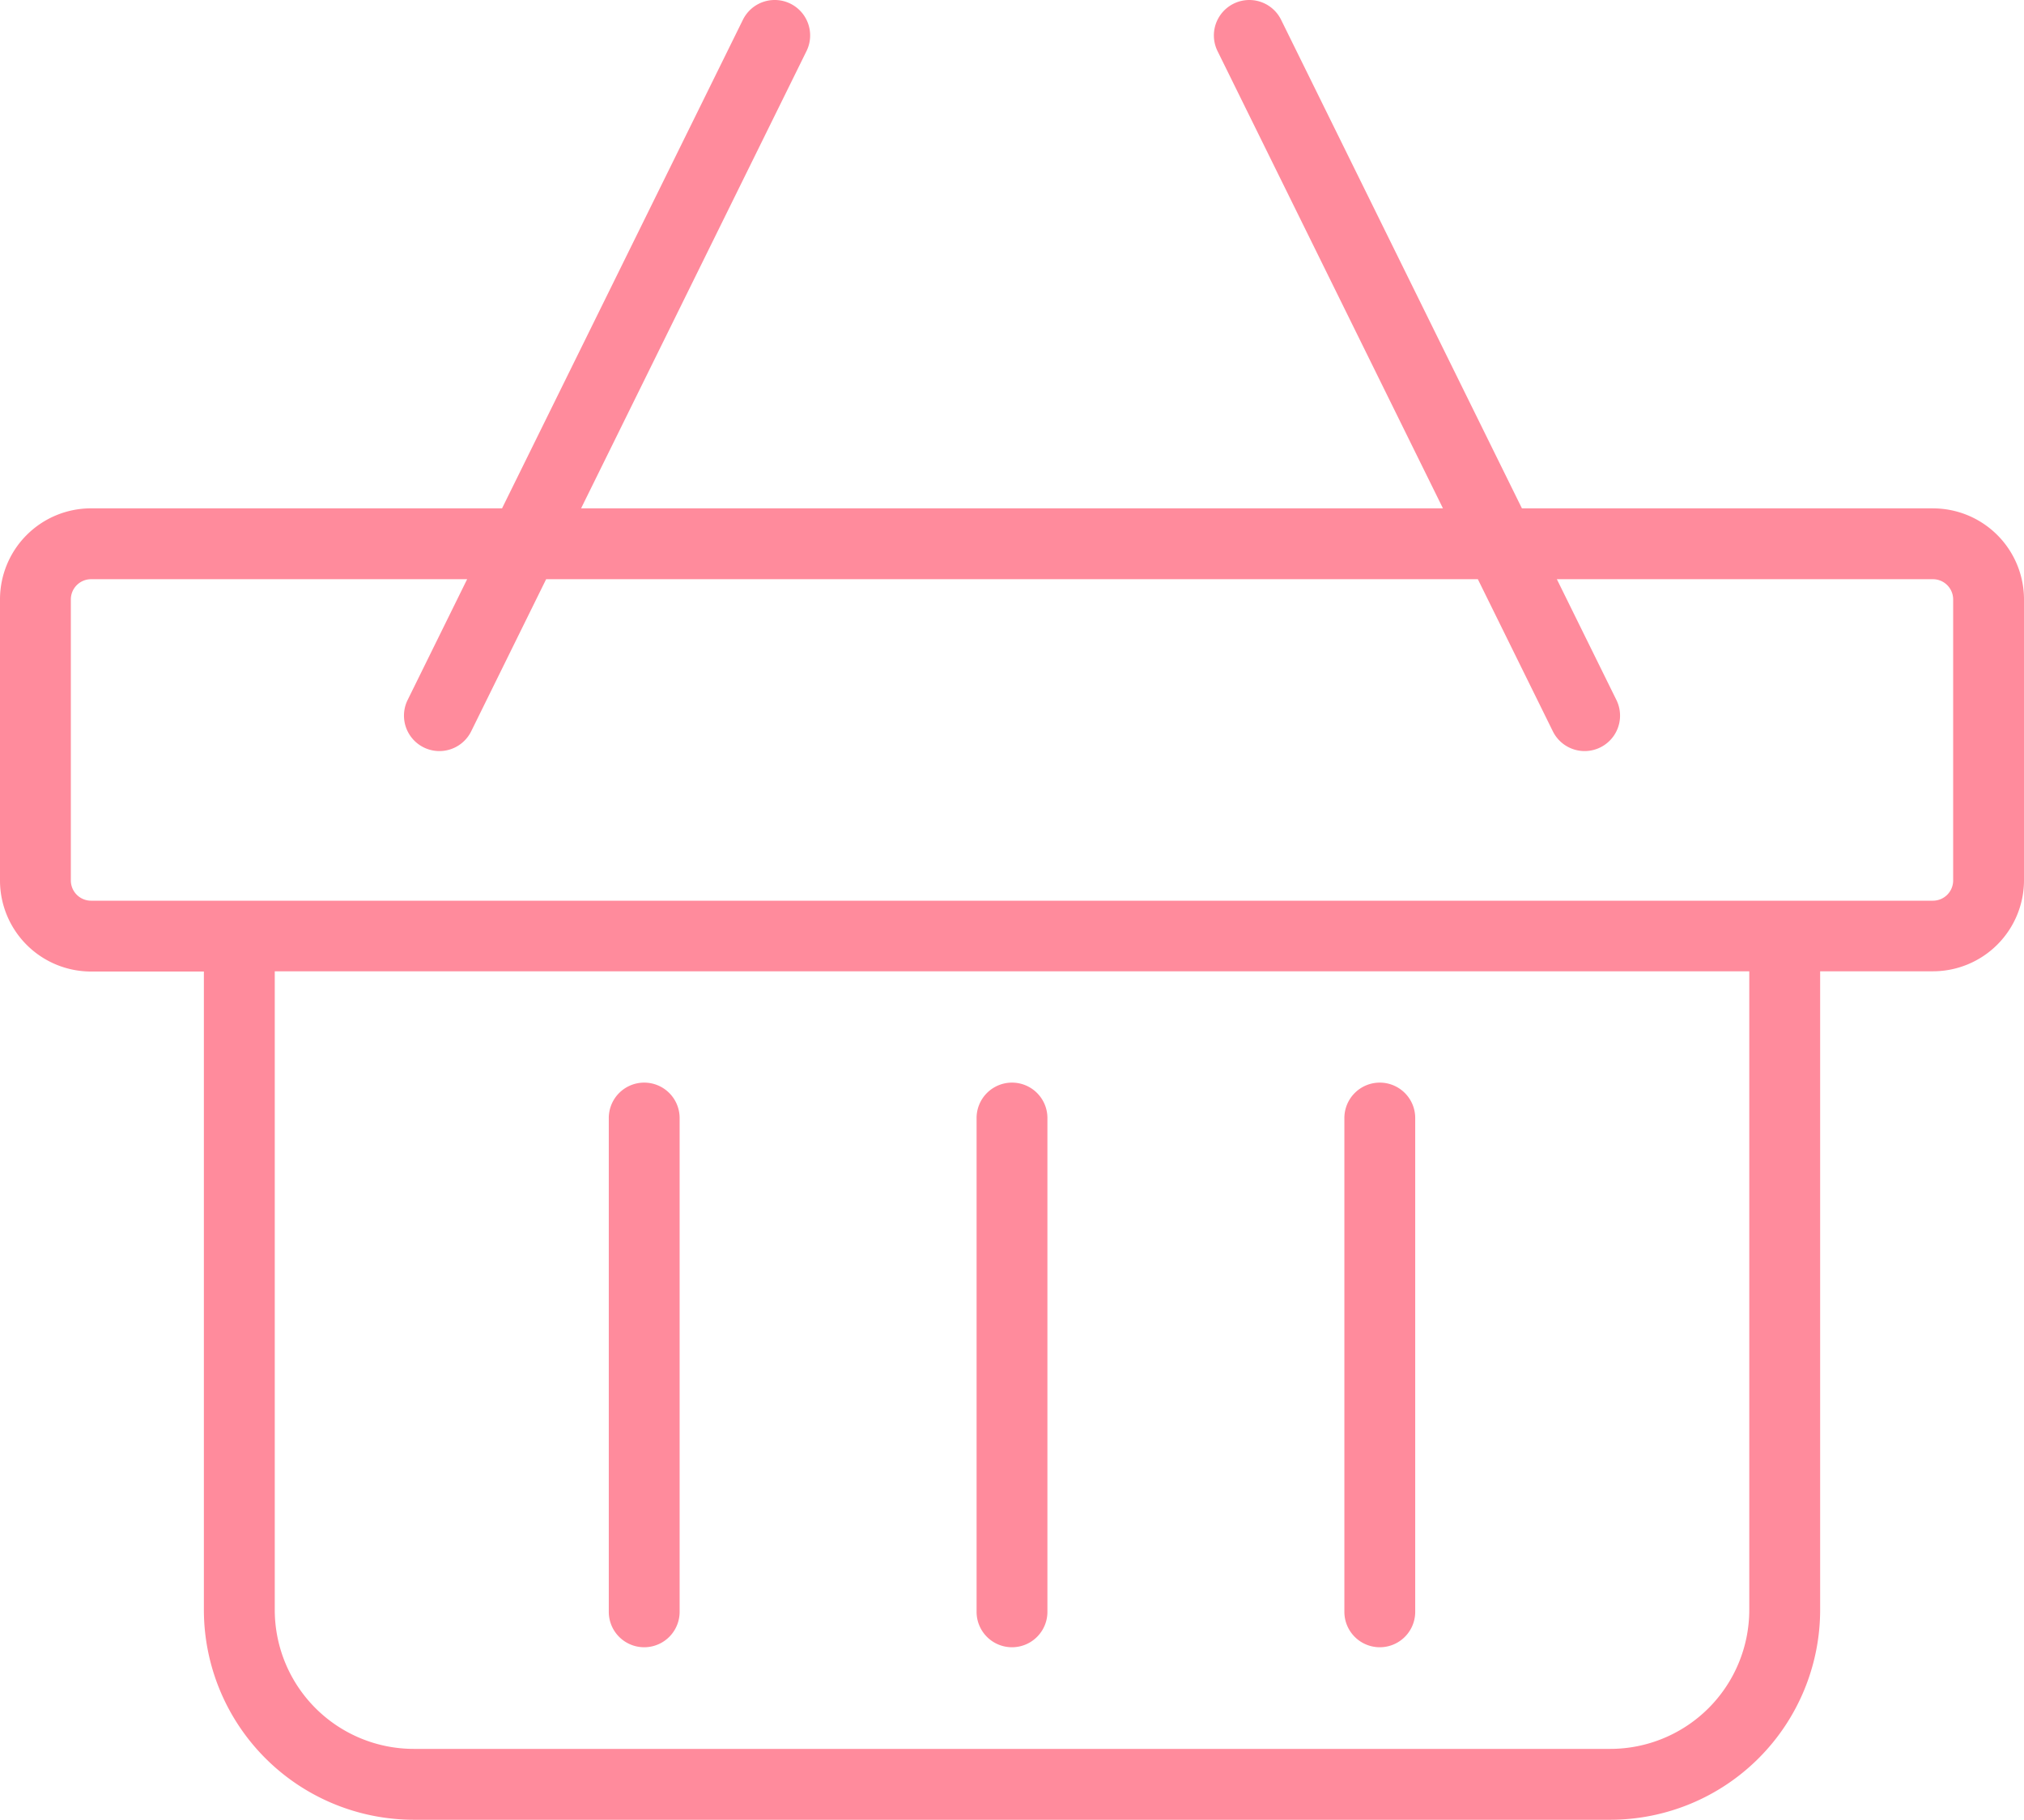 <svg xmlns="http://www.w3.org/2000/svg" xmlns:xlink="http://www.w3.org/1999/xlink" width="60" height="53.945" viewBox="0 0 60 53.945">
  <defs>
    <clipPath id="clip-path">
      <rect id="Rectangle_42" data-name="Rectangle 42" width="60" height="53.945" fill="#ff8b9c"/>
    </clipPath>
  </defs>
  <g id="Group_42" data-name="Group 42" transform="translate(0 0.001)">
    <g id="Group_41" data-name="Group 41" transform="translate(0 -0.001)" clip-path="url(#clip-path)">
      <path id="Path_74" data-name="Path 74" d="M57.3,15.069H45.116L37.977.586a1.05,1.05,0,1,0-1.884.929l6.682,13.554H17.226L23.908,1.515A1.05,1.05,0,0,0,22.023.586l-7.14,14.483H2.7a2.7,2.7,0,0,0-2.7,2.7V26.1a2.7,2.7,0,0,0,2.7,2.7H6.044V47.726a6.226,6.226,0,0,0,6.219,6.219H47.738a6.226,6.226,0,0,0,6.219-6.219V28.793H57.3A2.7,2.7,0,0,0,60,26.1v-8.33a2.7,2.7,0,0,0-2.7-2.7M47.738,51.844H12.263a4.123,4.123,0,0,1-4.118-4.118V28.793H51.856V47.726a4.123,4.123,0,0,1-4.118,4.118M57.9,26.1a.6.6,0,0,1-.6.6H2.7a.6.6,0,0,1-.6-.6v-8.33a.6.6,0,0,1,.6-.6H13.848l-1.764,3.58a1.05,1.05,0,1,0,1.884.929l2.222-4.509H43.81l2.223,4.509a1.05,1.05,0,0,0,1.884-.929l-1.765-3.58H57.3a.6.6,0,0,1,.6.6Z" transform="translate(0 0)" fill="#ff8b9c"/>
      <path id="Path_75" data-name="Path 75" d="M48.273,52.349a1.05,1.05,0,0,0-1.05,1.051V68.037a1.05,1.05,0,1,0,2.1,0V53.4a1.05,1.05,0,0,0-1.05-1.051" transform="translate(-18.273 -20.256)" fill="#ff8b9c"/>
      <path id="Path_76" data-name="Path 76" d="M66.057,52.349a1.05,1.05,0,0,0-1.05,1.051V68.037a1.05,1.05,0,1,0,2.1,0V53.4a1.05,1.05,0,0,0-1.05-1.051" transform="translate(-25.154 -20.256)" fill="#ff8b9c"/>
      <path id="Path_77" data-name="Path 77" d="M30.488,52.349a1.05,1.05,0,0,0-1.05,1.051V68.037a1.05,1.05,0,1,0,2.1,0V53.4a1.05,1.05,0,0,0-1.05-1.051" transform="translate(-11.391 -20.256)" fill="#ff8b9c"/>
    </g>
  </g>
</svg>
